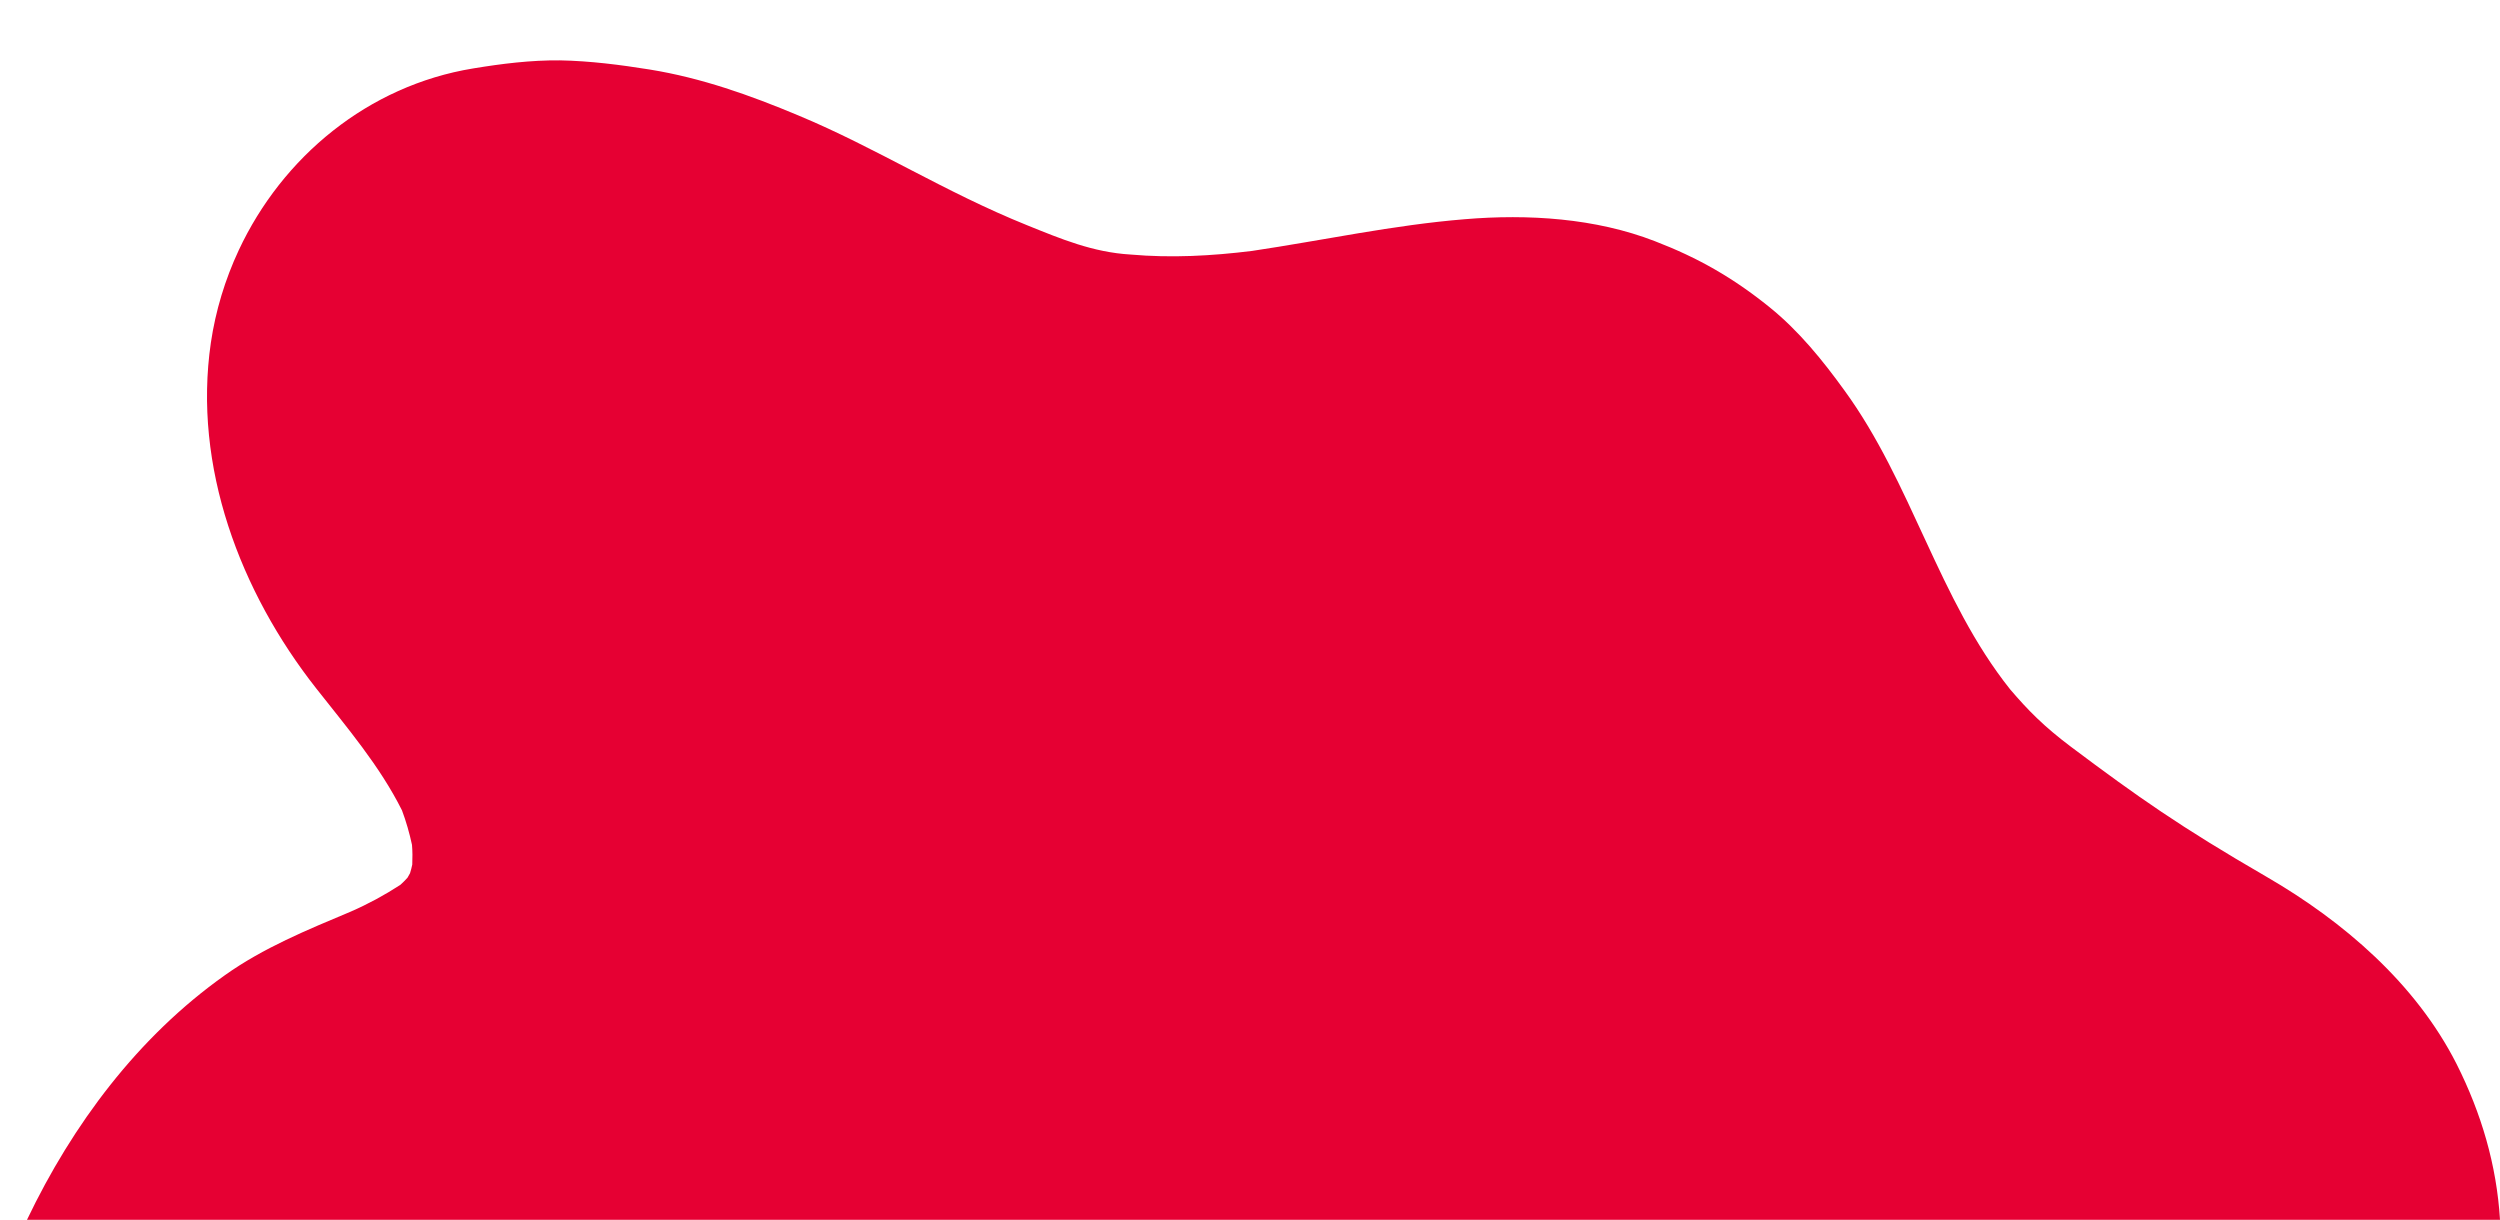 <?xml version="1.0" encoding="utf-8"?>
<!-- Generator: Adobe Illustrator 27.2.0, SVG Export Plug-In . SVG Version: 6.00 Build 0)  -->
<svg version="1.1" id="レイヤー_1" xmlns="http://www.w3.org/2000/svg" xmlns:xlink="http://www.w3.org/1999/xlink" x="0px"
	 y="0px" viewBox="0 0 898.7 438.5" style="enable-background:new 0 0 898.7 438.5;" xml:space="preserve">
<style type="text/css">
	.st0{fill:#E60033;}
</style>
<path class="st0" d="M147.4,313.9c-0.3,0.5-0.6,1.1-0.9,1.6c-0.8,0.9-1.7,1.8-2.6,2.6c-5.7,3.7-11.6,6.9-17.8,9.6
	c-15.7,6.6-31.4,13-45.3,22.9c-31.2,22.1-54.7,53.6-71.1,87.9h889c-1.2-19.7-6.7-38.3-15.6-56c-14.7-29-40.7-51.3-68.3-67.3
	c-31.1-18-46.4-28.8-70.4-46.8c-9.7-7.3-15.3-13-21.8-20.6c-25.8-32.4-35.3-74.2-59.6-107.5c-7.8-10.8-16.4-21.4-26.8-29.8
	c-13.1-10.6-25.7-17.8-41.3-23.8c-21.4-8.3-45.6-9.8-68.3-7.9c-25.8,2.1-51,7.6-76.5,11.4c-14.5,1.8-29.1,2.6-43.7,1.3
	c-13.6-0.8-25.2-5.7-37.1-10.5c-29.8-12-54.2-27.8-82.3-39.5C269.6,34.2,252.1,28,233.6,25c-10.6-1.7-21.5-3.1-32.3-3.3
	c-10.5-0.1-20.9,1.2-31.2,2.9c-37.8,6.2-68.6,31.8-84.3,65.4l0,0c-4.9,10.5-8.3,21.7-10,33.2c-6.5,44.5,10.5,89.5,37.9,124.3
	c11,14,22.8,27.8,30.8,43.8c1.5,4,2.7,8.2,3.6,12.4c0.2,2.3,0.2,4.7,0.1,7.1C148,311.8,147.7,312.9,147.4,313.9z"/>
</svg>
